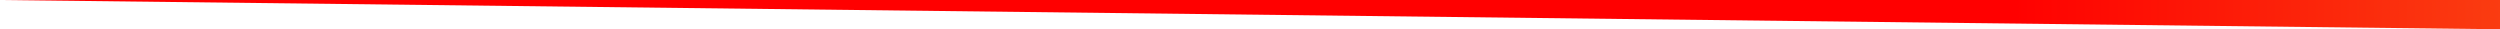 
      <svg
        width="854"
        height="10"
        viewBox="0 0 854 10"
        xmlns="http://www.w3.org/2000/svg"
      >
        <style>
      .text {   font-size: 70px;   font-weight: 700;   font-family: -apple-system,BlinkMacSystemFont,Segoe UI,Helvetica,Arial,sans-serif,Apple Color Emoji,Segoe UI Emoji;  } .desc {   font-size: 20px;   font-weight: 500;   font-family: -apple-system,BlinkMacSystemFont,Segoe UI,Helvetica,Arial,sans-serif,Apple Color Emoji,Segoe UI Emoji;  } 
      .text, .desc {   animation: fadeIn 1.2s ease-in-out forwards;  } @keyframes fadeIn {   from {     opacity: 0;   }   to {     opacity: 1;   }  } 
    </style>
        <svg
          xmlns="http://www.w3.org/2000/svg"
          viewBox="0 0 854 10"
        >
          <defs>
              <linearGradient id="linear" x1="0%" y1="0%" x2="100%" y2="0%">
                <stop offset="80%" stop-color="#ff0000"/><stop offset="100%" stop-color="#FA3D11"/>
              </linearGradient>
            </defs>
          <path fill="url(#linear)"  fill-opacity="1" d="m 0 0 l 854 10 l 0 -10 l -854 0 z"></path>
        </svg>
         
        
      </svg>
    